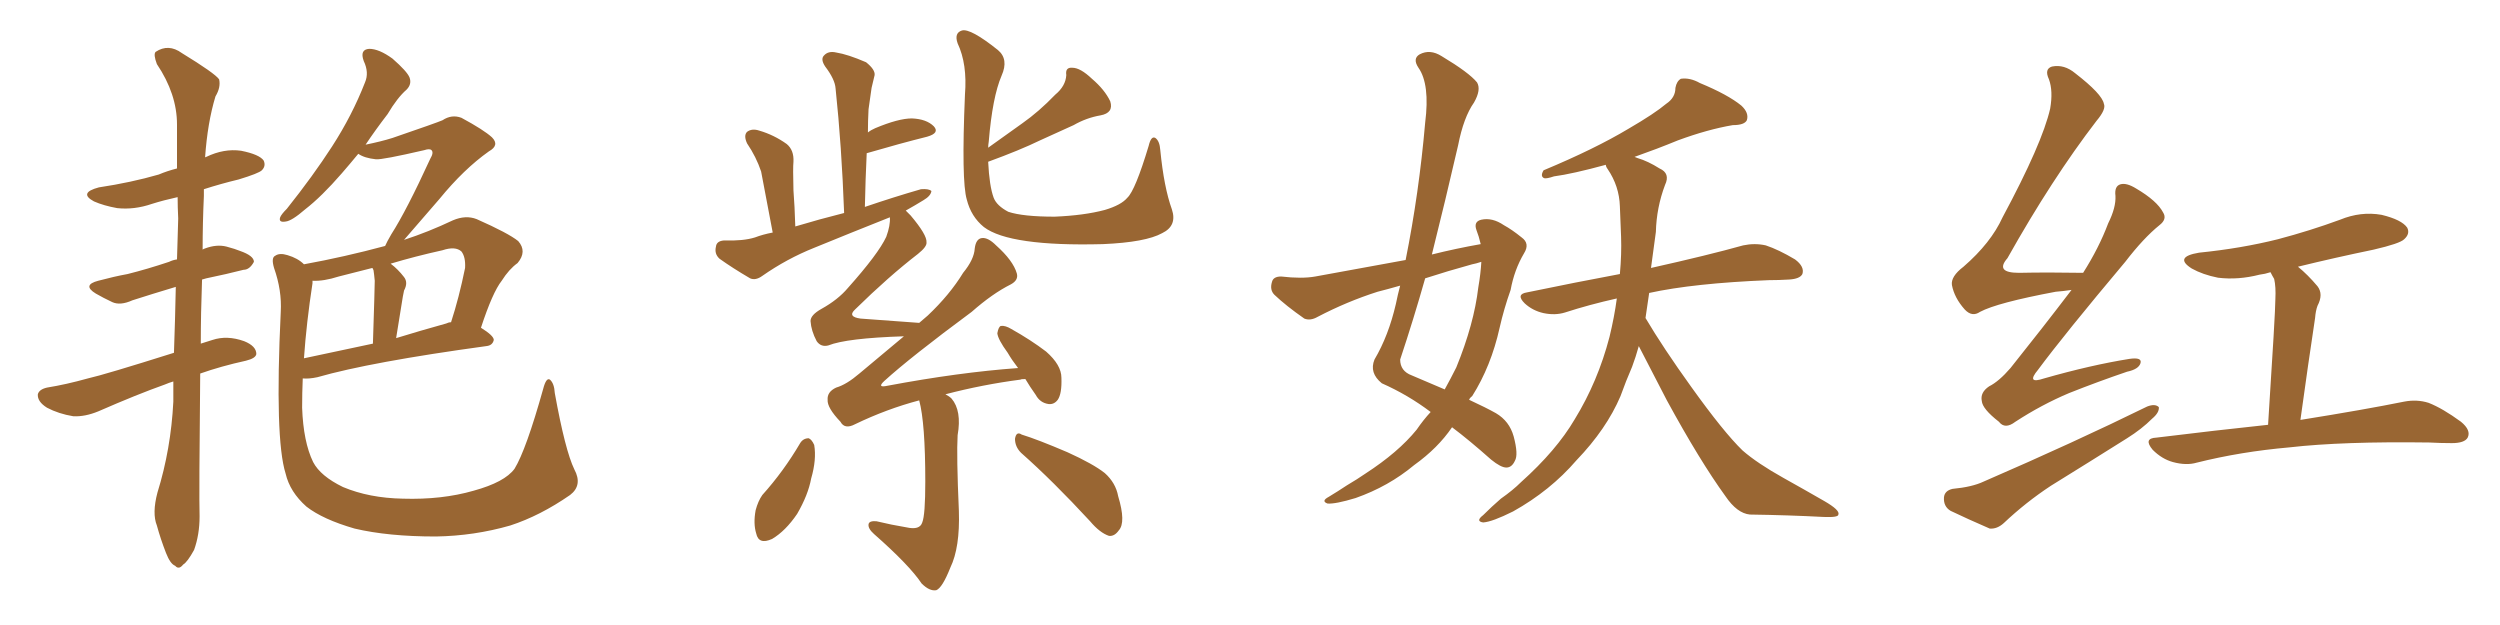 <svg xmlns="http://www.w3.org/2000/svg" xmlns:xlink="http://www.w3.org/1999/xlink" width="600" height="150"><path fill="#996633" padding="10" d="M37.79 118.21L37.79 118.21Q41.02 107.81 41.60 96.39L41.60 96.39Q41.60 93.90 41.60 91.55L41.60 91.55Q40.58 91.85 39.55 92.29L39.55 92.29Q32.96 94.63 23.58 98.73L23.58 98.73Q20.36 100.05 17.58 99.90L17.58 99.90Q14.06 99.32 11.28 97.85L11.28 97.85Q8.94 96.39 9.08 94.63L9.08 94.63Q9.38 93.46 11.28 93.02L11.28 93.02Q15.82 92.29 21.09 90.82L21.09 90.82Q25.05 89.94 41.75 84.67L41.75 84.67Q42.04 76.46 42.19 68.85L42.19 68.85Q36.33 70.61 31.79 72.07L31.79 72.07Q28.86 73.39 26.95 72.51L26.95 72.51Q24.76 71.48 23.00 70.46L23.00 70.46Q19.63 68.41 23.58 67.38L23.58 67.38Q27.39 66.36 30.62 65.77L30.62 65.77Q35.30 64.60 40.58 62.84L40.58 62.84Q41.46 62.40 42.48 62.26L42.48 62.26Q42.63 57.28 42.77 52.44L42.77 52.44Q42.63 49.66 42.63 47.31L42.63 47.31Q39.26 48.05 36.47 48.93L36.47 48.93Q32.23 50.39 28.13 49.95L28.13 49.95Q24.90 49.37 22.56 48.34L22.56 48.34Q18.75 46.29 23.73 44.97L23.73 44.97Q31.49 43.80 38.09 41.89L38.09 41.89Q40.14 41.02 42.48 40.43L42.48 40.43Q42.48 34.86 42.48 29.88L42.48 29.88Q42.48 22.56 37.65 15.38L37.65 15.38Q36.77 13.04 37.35 12.45L37.35 12.45Q40.43 10.40 43.65 12.74L43.65 12.74Q51.56 17.58 52.59 19.04L52.59 19.04Q53.03 20.95 51.71 23.14L51.71 23.14Q49.80 29.44 49.22 37.79L49.22 37.79Q49.37 37.65 49.51 37.65L49.51 37.65Q53.76 35.60 57.86 36.18L57.86 36.18Q62.26 37.06 63.28 38.53L63.28 38.53Q63.87 39.84 62.84 40.87L62.84 40.87Q62.11 41.60 57.28 43.07L57.28 43.07Q53.03 44.09 48.93 45.41L48.93 45.41Q48.93 46.14 48.93 47.02L48.93 47.02Q48.63 53.61 48.63 59.91L48.63 59.91Q48.78 59.77 49.22 59.62L49.22 59.62Q52.00 58.59 54.35 59.18L54.35 59.18Q56.54 59.77 57.57 60.21L57.57 60.21Q60.94 61.38 60.94 62.84L60.94 62.84Q59.91 64.75 58.45 64.75L58.45 64.75Q54.49 65.77 49.51 66.80L49.51 66.80Q48.93 66.94 48.49 67.09L48.49 67.09Q48.19 75.29 48.19 82.47L48.19 82.47Q49.51 82.03 50.98 81.59L50.98 81.59Q54.49 80.42 58.59 81.88L58.59 81.88Q61.52 83.06 61.52 84.96L61.52 84.96Q61.38 85.99 59.03 86.57L59.03 86.57Q53.03 87.89 48.05 89.65L48.05 89.65Q47.75 119.09 47.90 123.93L47.90 123.93Q47.90 128.32 46.58 131.98L46.58 131.98Q44.97 134.91 43.95 135.50L43.95 135.50Q42.92 136.82 42.04 135.79L42.04 135.79Q40.87 135.35 39.84 132.71L39.84 132.71Q38.53 129.35 37.65 126.12L37.65 126.12Q36.47 123.19 37.79 118.21ZM137.84 112.65L137.84 112.65Q139.89 116.46 136.82 118.80L136.82 118.80Q129.64 123.78 122.46 126.12L122.46 126.12Q113.82 128.61 104.59 128.76L104.59 128.76Q93.16 128.76 85.11 126.86L85.11 126.86Q77.49 124.66 73.54 121.58L73.54 121.58Q69.58 118.07 68.55 113.67L68.55 113.67Q65.92 105.32 67.38 74.85L67.38 74.85Q67.68 69.73 65.77 64.31L65.77 64.31Q65.04 61.82 66.06 61.38L66.06 61.38Q67.09 60.64 68.99 61.23L68.99 61.23Q71.48 61.96 72.95 63.43L72.95 63.43Q82.62 61.67 92.43 59.03L92.43 59.03Q92.87 58.01 93.90 56.25L93.90 56.25Q97.56 50.54 103.27 38.09L103.27 38.09Q104.15 36.62 103.56 36.04L103.56 36.04Q103.13 35.60 101.81 36.04L101.81 36.04Q91.70 38.38 90.23 38.23L90.23 38.23Q87.45 37.94 85.99 36.91L85.99 36.91Q83.94 39.40 82.03 41.60L82.03 41.60Q77.20 47.17 73.24 50.24L73.24 50.24Q70.02 53.03 68.55 53.17L68.55 53.17Q66.80 53.47 67.24 52.15L67.24 52.15Q67.53 51.42 68.85 50.10L68.85 50.10Q75.15 42.19 79.69 35.16L79.69 35.16Q84.52 27.69 87.60 19.78L87.60 19.78Q88.62 17.43 87.30 14.65L87.30 14.65Q86.28 11.87 88.62 11.72L88.62 11.72Q90.97 11.72 94.19 14.06L94.19 14.06Q97.71 17.14 98.29 18.60L98.29 18.60Q98.88 20.21 97.56 21.53L97.56 21.53Q95.36 23.44 93.02 27.39L93.02 27.39Q90.09 31.20 87.74 34.72L87.74 34.72Q91.41 33.98 94.19 33.11L94.19 33.11Q104.88 29.44 106.20 28.86L106.20 28.86Q108.40 27.39 110.74 28.27L110.74 28.27Q116.16 31.20 118.07 32.96L118.07 32.96Q119.97 34.86 117.33 36.33L117.33 36.33Q111.33 40.58 105.47 47.75L105.47 47.75Q99.76 54.35 96.97 57.57L96.97 57.57Q102.83 55.66 108.69 52.88L108.69 52.88Q111.77 51.56 114.40 52.59L114.40 52.59Q122.02 55.96 124.37 57.86L124.37 57.86Q126.56 60.35 124.22 63.13L124.22 63.13Q122.17 64.60 120.41 67.38L120.41 67.38Q118.21 70.17 115.43 78.66L115.43 78.66Q118.51 80.57 118.51 81.59L118.51 81.59Q118.21 82.91 116.75 83.06L116.75 83.06Q88.92 86.87 76.17 90.53L76.17 90.53Q74.12 90.97 72.66 90.82L72.66 90.82Q72.51 94.34 72.51 97.85L72.51 97.85Q72.80 106.05 75.15 110.89L75.15 110.89Q76.90 114.26 82.32 116.89L82.32 116.89Q88.62 119.53 96.68 119.68L96.68 119.68Q106.05 119.97 113.67 117.77L113.67 117.77Q121.14 115.72 123.49 112.50L123.49 112.50Q126.27 107.96 130.37 93.31L130.37 93.31Q131.10 90.53 131.98 91.11L131.98 91.11Q133.01 91.99 133.15 94.34L133.15 94.34Q135.64 108.11 137.84 112.65ZM75 67.97L75 67.97Q73.54 77.49 72.95 85.99L72.95 85.99Q80.57 84.38 89.50 82.47L89.50 82.47Q89.94 68.85 89.94 67.38L89.94 67.38Q89.79 65.77 89.65 64.89L89.65 64.89Q89.50 64.45 89.36 64.31L89.36 64.31Q85.25 65.33 81.30 66.36L81.30 66.36Q77.64 67.53 75 67.38L75 67.38Q75 67.53 75 67.97ZM107.08 77.64L107.08 77.64L107.08 77.64Q107.67 77.34 108.25 77.34L108.25 77.34Q110.16 71.48 111.62 64.31L111.62 64.31Q111.77 61.67 110.74 60.35L110.74 60.35Q109.28 59.03 106.20 60.06L106.20 60.06Q99.61 61.52 93.75 63.28L93.75 63.28Q95.51 64.60 96.97 66.50L96.97 66.50Q98.00 67.82 96.97 69.73L96.97 69.73Q96.83 70.31 96.68 71.19L96.68 71.19Q95.95 75.73 95.07 81.15L95.07 81.15Q100.78 79.39 107.08 77.64ZM281.25 50.24L281.25 50.24Q282.57 54.20 278.91 55.96L278.91 55.96Q274.95 58.15 264.70 58.59L264.70 58.59Q253.56 58.89 246.39 57.86L246.39 57.86Q239.21 56.84 236.13 54.49L236.13 54.49Q233.06 52.00 232.03 47.90L232.03 47.90Q230.71 43.51 231.59 22.71L231.59 22.71Q232.18 15.38 229.83 10.40L229.83 10.40Q228.96 7.91 230.86 7.32L230.86 7.32Q232.91 6.74 239.50 12.01L239.50 12.01Q242.14 14.21 240.38 18.16L240.38 18.16Q238.18 23.29 237.30 33.98L237.30 33.98Q237.16 34.86 237.16 35.45L237.16 35.45Q241.41 32.37 245.36 29.59L245.36 29.59Q249.32 26.81 253.27 22.71L253.27 22.71Q255.76 20.65 255.91 18.02L255.91 18.02Q255.62 16.11 257.37 16.26L257.37 16.26Q259.28 16.26 262.06 18.90L262.06 18.90Q265.14 21.53 266.46 24.32L266.46 24.32Q267.33 27.10 264.11 27.69L264.11 27.69Q260.74 28.27 257.67 30.03L257.67 30.03Q253.71 31.79 249.61 33.69L249.61 33.69Q244.78 36.04 237.16 38.82L237.16 38.82Q237.45 44.68 238.48 47.46L238.48 47.46Q239.21 49.37 241.99 50.83L241.99 50.83Q245.51 52.00 253.13 52.00L253.13 52.00Q260.16 51.71 265.14 50.39L265.14 50.39Q269.09 49.22 270.56 47.46L270.56 47.46Q272.46 45.70 275.68 35.01L275.68 35.01Q276.27 32.52 277.29 33.11L277.29 33.11Q278.32 33.84 278.47 36.04L278.47 36.04Q279.35 44.97 281.25 50.24ZM220.61 96.09L220.61 96.09Q212.84 98.14 205.22 101.81L205.22 101.81Q202.73 103.13 201.71 101.22L201.71 101.22Q198.49 97.85 198.63 95.95L198.63 95.95Q198.49 94.04 200.68 93.02L200.68 93.02Q203.17 92.29 206.25 89.65L206.25 89.65Q211.67 85.11 216.94 80.71L216.94 80.71Q203.17 81.15 198.78 82.91L198.78 82.91Q197.02 83.35 196.00 81.88L196.00 81.88Q194.68 79.39 194.53 77.05L194.53 77.05Q194.53 75.59 197.17 74.12L197.17 74.12Q201.12 71.92 203.47 69.14L203.47 69.14Q210.79 60.94 212.70 56.84L212.70 56.84Q213.72 54.05 213.57 52.15L213.57 52.15Q204.35 55.81 195.41 59.47L195.41 59.47Q188.82 62.11 182.96 66.21L182.96 66.21Q181.35 67.38 180.03 66.80L180.03 66.80Q175.78 64.31 172.71 62.11L172.71 62.11Q171.39 60.94 171.83 59.18L171.83 59.18Q171.97 57.86 173.73 57.71L173.73 57.71Q178.42 57.86 181.20 56.98L181.20 56.98Q183.11 56.25 185.45 55.81L185.45 55.81Q183.25 44.38 182.67 41.16L182.67 41.16Q181.49 37.65 179.30 34.42L179.30 34.42Q178.42 32.52 179.30 31.64L179.30 31.64Q180.47 30.76 182.23 31.35L182.23 31.35Q185.74 32.37 188.82 34.57L188.82 34.57Q190.58 36.04 190.43 38.82L190.43 38.82Q190.28 40.28 190.43 45.70L190.43 45.70Q190.72 49.37 190.87 54.35L190.87 54.35Q196.73 52.59 202.59 51.12L202.59 51.12Q202.00 35.01 200.54 21.24L200.54 21.24Q200.39 19.04 198.05 15.97L198.05 15.97Q196.88 14.21 197.75 13.33L197.75 13.33Q198.78 12.16 200.68 12.60L200.68 12.60Q203.47 13.04 207.86 14.94L207.86 14.94Q210.06 16.70 209.91 18.02L209.91 18.02Q209.62 19.34 209.18 21.09L209.18 21.09Q208.89 23.14 208.45 26.22L208.45 26.22Q208.30 29.00 208.30 31.79L208.30 31.79Q209.03 31.20 210.06 30.76L210.06 30.76Q215.63 28.42 218.85 28.42L218.85 28.42Q222.36 28.56 224.12 30.32L224.12 30.32Q225.59 31.93 222.51 32.81L222.51 32.81Q216.06 34.42 208.01 36.77L208.01 36.77Q207.71 42.92 207.57 49.66L207.57 49.66Q214.45 47.31 221.04 45.41L221.04 45.41Q222.95 45.26 223.54 45.85L223.54 45.85Q223.39 47.02 221.63 48.05L221.63 48.05Q219.73 49.22 217.38 50.54L217.38 50.54Q217.97 51.12 218.55 51.71L218.55 51.71Q222.51 56.40 222.36 58.15L222.36 58.15Q222.51 59.18 220.31 60.94L220.31 60.94Q213.28 66.36 205.22 74.27L205.22 74.27Q203.32 76.03 206.54 76.46L206.54 76.46Q212.99 76.90 220.61 77.49L220.61 77.49Q221.63 76.61 222.66 75.73L222.66 75.73Q227.93 70.75 231.15 65.48L231.15 65.48Q233.79 62.26 233.94 59.62L233.94 59.62Q234.23 57.28 235.69 57.13L235.69 57.13Q237.16 56.98 239.06 58.89L239.06 58.89Q243.16 62.55 244.04 65.63L244.04 65.63Q244.48 67.24 242.58 68.26L242.58 68.26Q238.18 70.46 233.20 74.85L233.20 74.85Q218.55 85.69 212.26 91.41L212.26 91.41Q210.35 93.16 212.99 92.58L212.99 92.58Q230.13 89.36 244.34 88.33L244.34 88.33Q242.87 86.43 241.85 84.67L241.85 84.67Q239.50 81.45 239.36 79.98L239.36 79.98Q239.65 78.37 240.23 78.22L240.23 78.22Q241.26 78.08 242.72 78.96L242.72 78.96Q247.41 81.59 251.07 84.38L251.07 84.38Q254.74 87.60 254.74 90.67L254.74 90.67Q254.88 94.48 253.86 95.95L253.86 95.95Q252.98 97.12 251.66 96.97L251.66 96.97Q249.61 96.68 248.58 94.78L248.58 94.78Q247.12 92.72 246.09 90.97L246.09 90.97Q245.07 90.97 244.92 91.11L244.92 91.11Q235.84 92.29 226.90 94.63L226.90 94.63Q227.78 95.07 228.37 95.65L228.37 95.65Q230.86 98.58 229.83 104.44L229.83 104.44Q229.54 109.28 230.13 122.61L230.13 122.61Q230.42 131.40 228.08 136.23L228.08 136.23Q226.17 141.06 224.71 141.65L224.71 141.65Q223.10 141.94 221.19 140.04L221.19 140.04Q218.26 135.64 209.77 128.17L209.77 128.17Q208.30 126.86 208.45 125.83L208.45 125.83Q208.59 124.95 210.35 125.10L210.35 125.10Q214.01 125.98 217.53 126.56L217.53 126.56Q220.75 127.29 221.34 125.39L221.34 125.39Q222.07 123.63 222.07 115.58L222.07 115.58Q222.07 101.51 220.61 96.09ZM192.04 106.35L192.04 106.35Q192.77 105.18 194.09 105.18L194.09 105.18Q194.82 105.47 195.41 106.79L195.41 106.79Q196.00 110.30 194.68 114.84L194.68 114.84Q193.95 118.80 191.31 123.34L191.31 123.34Q188.53 127.44 185.30 129.35L185.30 129.35Q182.08 130.81 181.49 128.03L181.49 128.03Q180.76 125.68 181.35 122.46L181.35 122.46Q181.93 120.26 182.96 118.80L182.96 118.80Q188.09 113.09 192.04 106.35ZM245.07 108.69L245.07 108.69L245.07 108.69Q243.60 107.23 243.60 105.32L243.60 105.32Q243.90 103.42 245.21 104.30L245.21 104.30Q249.02 105.47 256.20 108.54L256.20 108.54Q262.35 111.33 265.14 113.53L265.14 113.53Q267.77 115.87 268.36 119.09L268.36 119.09Q270.26 125.39 268.51 127.29L268.51 127.29Q267.48 128.76 266.16 128.61L266.16 128.61Q263.96 127.88 261.62 125.10L261.62 125.10Q252.69 115.43 245.07 108.69ZM393.31 83.06L393.31 83.06Q392.58 85.69 391.70 88.04L391.70 88.04Q390.23 91.41 388.92 95.07L388.92 95.07Q385.55 102.98 378.37 110.45L378.37 110.45Q372.07 117.77 363.13 122.75L363.13 122.75Q358.15 125.24 355.96 125.39L355.96 125.39Q354.05 125.10 355.96 123.63L355.96 123.63Q358.01 121.58 360.21 119.68L360.21 119.68Q363.13 117.63 365.04 115.72L365.04 115.72Q373.54 108.11 377.93 100.63L377.93 100.63Q383.50 91.55 386.28 80.86L386.28 80.86Q387.45 76.03 388.04 71.63L388.04 71.63Q381.45 73.10 375.59 75L375.59 75Q373.24 75.73 370.46 75.15L370.46 75.15Q367.82 74.56 365.92 72.80L365.92 72.80Q363.72 70.61 366.50 70.17L366.50 70.17Q378.52 67.68 388.77 65.77L388.77 65.77Q389.21 60.94 389.06 56.84L389.06 56.84Q388.92 52.73 388.77 49.51L388.77 49.51Q388.62 44.68 385.84 40.58L385.84 40.58Q385.40 39.99 385.40 39.55L385.40 39.55Q377.34 41.75 372.95 42.33L372.95 42.33Q371.19 42.92 370.61 42.77L370.61 42.77Q369.58 42.33 370.46 40.87L370.46 40.87Q382.76 35.74 390.82 30.91L390.82 30.91Q397.12 27.25 399.90 24.90L399.90 24.90Q402.10 23.44 402.10 21.09L402.10 21.09Q402.39 19.48 403.42 18.90L403.42 18.90Q405.62 18.60 407.96 19.92L407.96 19.92Q414.70 22.71 417.92 25.34L417.92 25.34Q419.82 27.10 419.24 28.86L419.24 28.86Q418.65 30.03 415.87 30.03L415.87 30.03Q409.86 31.05 402.69 33.69L402.69 33.69Q397.71 35.74 392.29 37.65L392.29 37.65Q392.58 37.79 393.02 37.94L393.02 37.94Q395.51 38.67 398.29 40.43L398.29 40.43Q400.93 41.60 399.61 44.38L399.61 44.38Q397.56 49.80 397.41 55.66L397.41 55.66Q396.83 59.77 396.24 64.31L396.24 64.31Q410.01 61.23 418.36 58.89L418.36 58.89Q421.14 58.30 423.78 58.89L423.78 58.89Q426.86 59.91 430.81 62.26L430.81 62.26Q433.15 64.01 432.57 65.77L432.57 65.77Q431.98 66.94 429.35 67.09L429.35 67.09Q426.86 67.24 424.51 67.24L424.51 67.24Q406.49 67.97 395.80 70.31L395.80 70.31Q395.36 73.10 394.92 76.32L394.92 76.32Q399.17 83.50 405.91 92.87L405.91 92.87Q413.67 103.71 418.21 108.11L418.21 108.11Q421.73 111.18 428.03 114.70L428.03 114.70Q433.01 117.48 437.84 120.26L437.84 120.26Q441.65 122.46 441.21 123.49L441.21 123.49Q441.21 124.22 437.70 124.07L437.70 124.07Q429.35 123.63 419.97 123.49L419.97 123.49Q416.89 123.19 414.11 119.09L414.11 119.09Q407.96 110.60 400.05 96.09L400.05 96.09Q395.65 87.60 393.31 83.06ZM343.36 98.88L343.36 98.88Q337.94 94.78 331.64 91.99L331.64 91.99Q328.56 89.50 329.88 86.28L329.88 86.28Q333.25 80.57 335.01 72.95L335.01 72.95Q335.45 70.75 336.04 68.55L336.04 68.55Q332.96 69.43 330.62 70.02L330.62 70.02Q323.29 72.36 316.26 76.03L316.26 76.03Q314.50 77.05 313.04 76.46L313.04 76.46Q308.64 73.39 305.86 70.75L305.86 70.75Q304.69 69.58 305.27 67.68L305.27 67.68Q305.57 66.36 307.47 66.36L307.47 66.36Q312.45 66.94 315.67 66.36L315.67 66.36Q326.81 64.31 337.35 62.40L337.35 62.40Q340.58 46.29 342.04 29.44L342.04 29.44Q343.21 20.21 340.43 16.26L340.43 16.26Q338.96 14.06 340.72 13.04L340.72 13.04Q343.21 11.72 346.00 13.48L346.00 13.48Q352.59 17.43 354.49 19.78L354.49 19.78Q355.52 21.53 353.76 24.61L353.76 24.61Q351.27 28.13 349.95 34.86L349.95 34.86Q346.88 48.19 343.65 61.08L343.65 61.08Q349.51 59.62 355.37 58.59L355.37 58.59Q354.93 56.69 354.35 55.22L354.35 55.22Q353.61 53.17 355.52 52.73L355.52 52.73Q358.15 52.15 360.94 54.05L360.94 54.05Q362.84 55.08 365.19 56.98L365.19 56.98Q367.24 58.45 365.77 60.79L365.77 60.79Q363.43 64.75 362.55 69.58L362.55 69.58Q360.94 74.12 359.91 78.66L359.91 78.66Q357.86 87.89 353.32 95.07L353.32 95.07Q352.73 95.51 352.59 95.95L352.59 95.95Q356.69 97.85 359.03 99.17L359.03 99.17Q362.26 101.07 363.28 104.74L363.28 104.74Q364.45 109.13 363.57 110.60L363.57 110.60Q362.84 112.21 361.52 112.21L361.52 112.21Q360.21 112.21 357.86 110.30L357.86 110.30Q352.59 105.62 348.49 102.54L348.49 102.54Q345.12 107.52 339.40 111.62L339.40 111.62Q333.25 116.75 325.34 119.53L325.34 119.53Q320.51 121.00 318.60 120.85L318.60 120.85Q316.99 120.26 318.90 119.24L318.90 119.24Q321.09 117.92 323.29 116.46L323.29 116.46Q325.78 114.99 327.69 113.67L327.69 113.67Q335.60 108.54 339.99 103.13L339.99 103.13Q341.60 100.78 343.36 98.88ZM354.79 68.99L354.79 68.99L354.79 68.99Q355.37 65.63 355.52 62.84L355.52 62.84Q354.20 63.28 353.32 63.43L353.32 63.43Q347.46 65.04 342.04 66.80L342.04 66.80Q339.26 76.61 336.04 86.28L336.04 86.28Q336.04 89.06 338.82 90.09L338.82 90.09Q343.21 91.99 346.73 93.46L346.73 93.46Q348.19 90.82 349.51 88.18L349.51 88.18Q353.76 77.78 354.79 68.99ZM497.17 69.58L497.17 69.58Q495.26 69.87 493.36 70.02L493.36 70.02Q479.30 72.66 475.20 74.85L475.20 74.85Q473.29 76.17 471.53 74.27L471.53 74.27Q469.04 71.48 468.46 68.41L468.46 68.41Q468.16 66.36 471.24 64.01L471.24 64.01Q477.83 58.30 480.62 52.15L480.62 52.15Q490.14 34.42 492.04 26.07L492.04 26.07Q492.77 21.83 491.75 19.04L491.75 19.04Q490.58 16.55 492.48 15.97L492.48 15.97Q495.41 15.38 498.05 17.58L498.05 17.58Q504.49 22.56 504.93 24.90L504.93 24.90Q505.52 26.22 503.17 29.00L503.17 29.00Q492.48 42.92 481.79 61.96L481.79 61.96Q478.71 65.48 484.57 65.48L484.57 65.48Q491.46 65.33 499.95 65.48L499.95 65.48Q503.76 59.47 505.96 53.61L505.96 53.61Q507.86 49.80 507.71 47.02L507.71 47.02Q507.42 44.68 508.89 44.24L508.89 44.24Q510.35 43.80 512.70 45.26L512.70 45.26Q517.68 48.19 519.14 50.98L519.14 50.98Q520.17 52.59 518.26 54.05L518.26 54.05Q514.45 57.13 510.06 62.84L510.06 62.84Q495.41 80.27 489.11 88.77L489.11 88.77Q486.18 92.29 490.58 90.82L490.58 90.82Q501.86 87.60 511.08 86.13L511.08 86.13Q514.16 85.69 513.72 87.16L513.72 87.16Q513.28 88.62 510.50 89.21L510.50 89.21Q503.61 91.55 496.58 94.34L496.58 94.34Q489.99 97.12 483.69 101.22L483.69 101.22Q481.20 103.13 479.74 101.22L479.74 101.22Q475.78 98.14 475.63 96.24L475.63 96.24Q475.20 94.19 477.39 92.72L477.39 92.72Q479.74 91.55 482.52 88.33L482.52 88.33Q490.14 78.81 497.17 69.58ZM551.51 64.01L551.51 64.01Q553.86 65.92 556.20 68.70L556.20 68.70Q557.67 70.61 556.20 73.39L556.20 73.39Q555.76 74.56 555.62 76.32L555.62 76.32Q554.00 87.01 552.10 100.78L552.10 100.78Q567.63 98.29 577.00 96.39L577.00 96.39Q580.08 95.80 582.86 96.68L582.86 96.68Q586.23 98.00 590.63 101.22L590.63 101.22Q593.12 103.27 592.24 105.03L592.24 105.03Q591.50 106.35 588.43 106.35L588.43 106.35Q585.79 106.35 583.01 106.20L583.01 106.20Q562.21 105.91 549.46 107.37L549.46 107.37Q537.74 108.40 527.20 111.04L527.20 111.04Q524.71 111.77 521.48 110.89L521.48 110.89Q518.85 110.16 516.65 107.96L516.65 107.96Q514.31 105.18 517.53 105.03L517.53 105.03Q531.88 103.27 544.34 101.95L544.34 101.95Q546.09 74.85 546.09 71.78L546.09 71.78Q546.24 68.85 545.80 66.94L545.80 66.94Q545.36 66.21 544.92 65.33L544.92 65.33Q543.60 65.77 542.29 65.92L542.29 65.92Q537.16 67.24 532.32 66.65L532.32 66.65Q528.66 65.92 526.03 64.45L526.03 64.45Q521.63 61.67 527.78 60.64L527.78 60.64Q537.89 59.62 546.68 57.42L546.68 57.42Q554.44 55.37 561.62 52.73L561.62 52.73Q566.60 50.68 571.58 51.56L571.58 51.56Q576.42 52.73 577.73 54.64L577.73 54.64Q578.47 56.10 577.00 57.42L577.00 57.42Q575.98 58.45 569.68 59.91L569.68 59.91Q560.45 61.82 551.51 64.01ZM468.60 117.33L468.60 117.33L468.60 117.33Q473.29 116.89 476.07 115.58L476.07 115.58Q498.05 106.05 515.33 97.56L515.33 97.56Q517.24 96.83 518.12 97.71L518.12 97.71Q518.26 99.02 516.50 100.49L516.50 100.49Q514.01 102.98 510.50 105.18L510.50 105.18Q501.42 110.89 492.19 116.60L492.19 116.60Q486.18 120.56 480.91 125.54L480.91 125.54Q479.30 127.00 477.54 126.86L477.54 126.86Q472.12 124.51 468.16 122.61L468.16 122.61Q466.41 121.58 466.55 119.38L466.55 119.38Q466.70 117.77 468.60 117.33Z"/></svg>